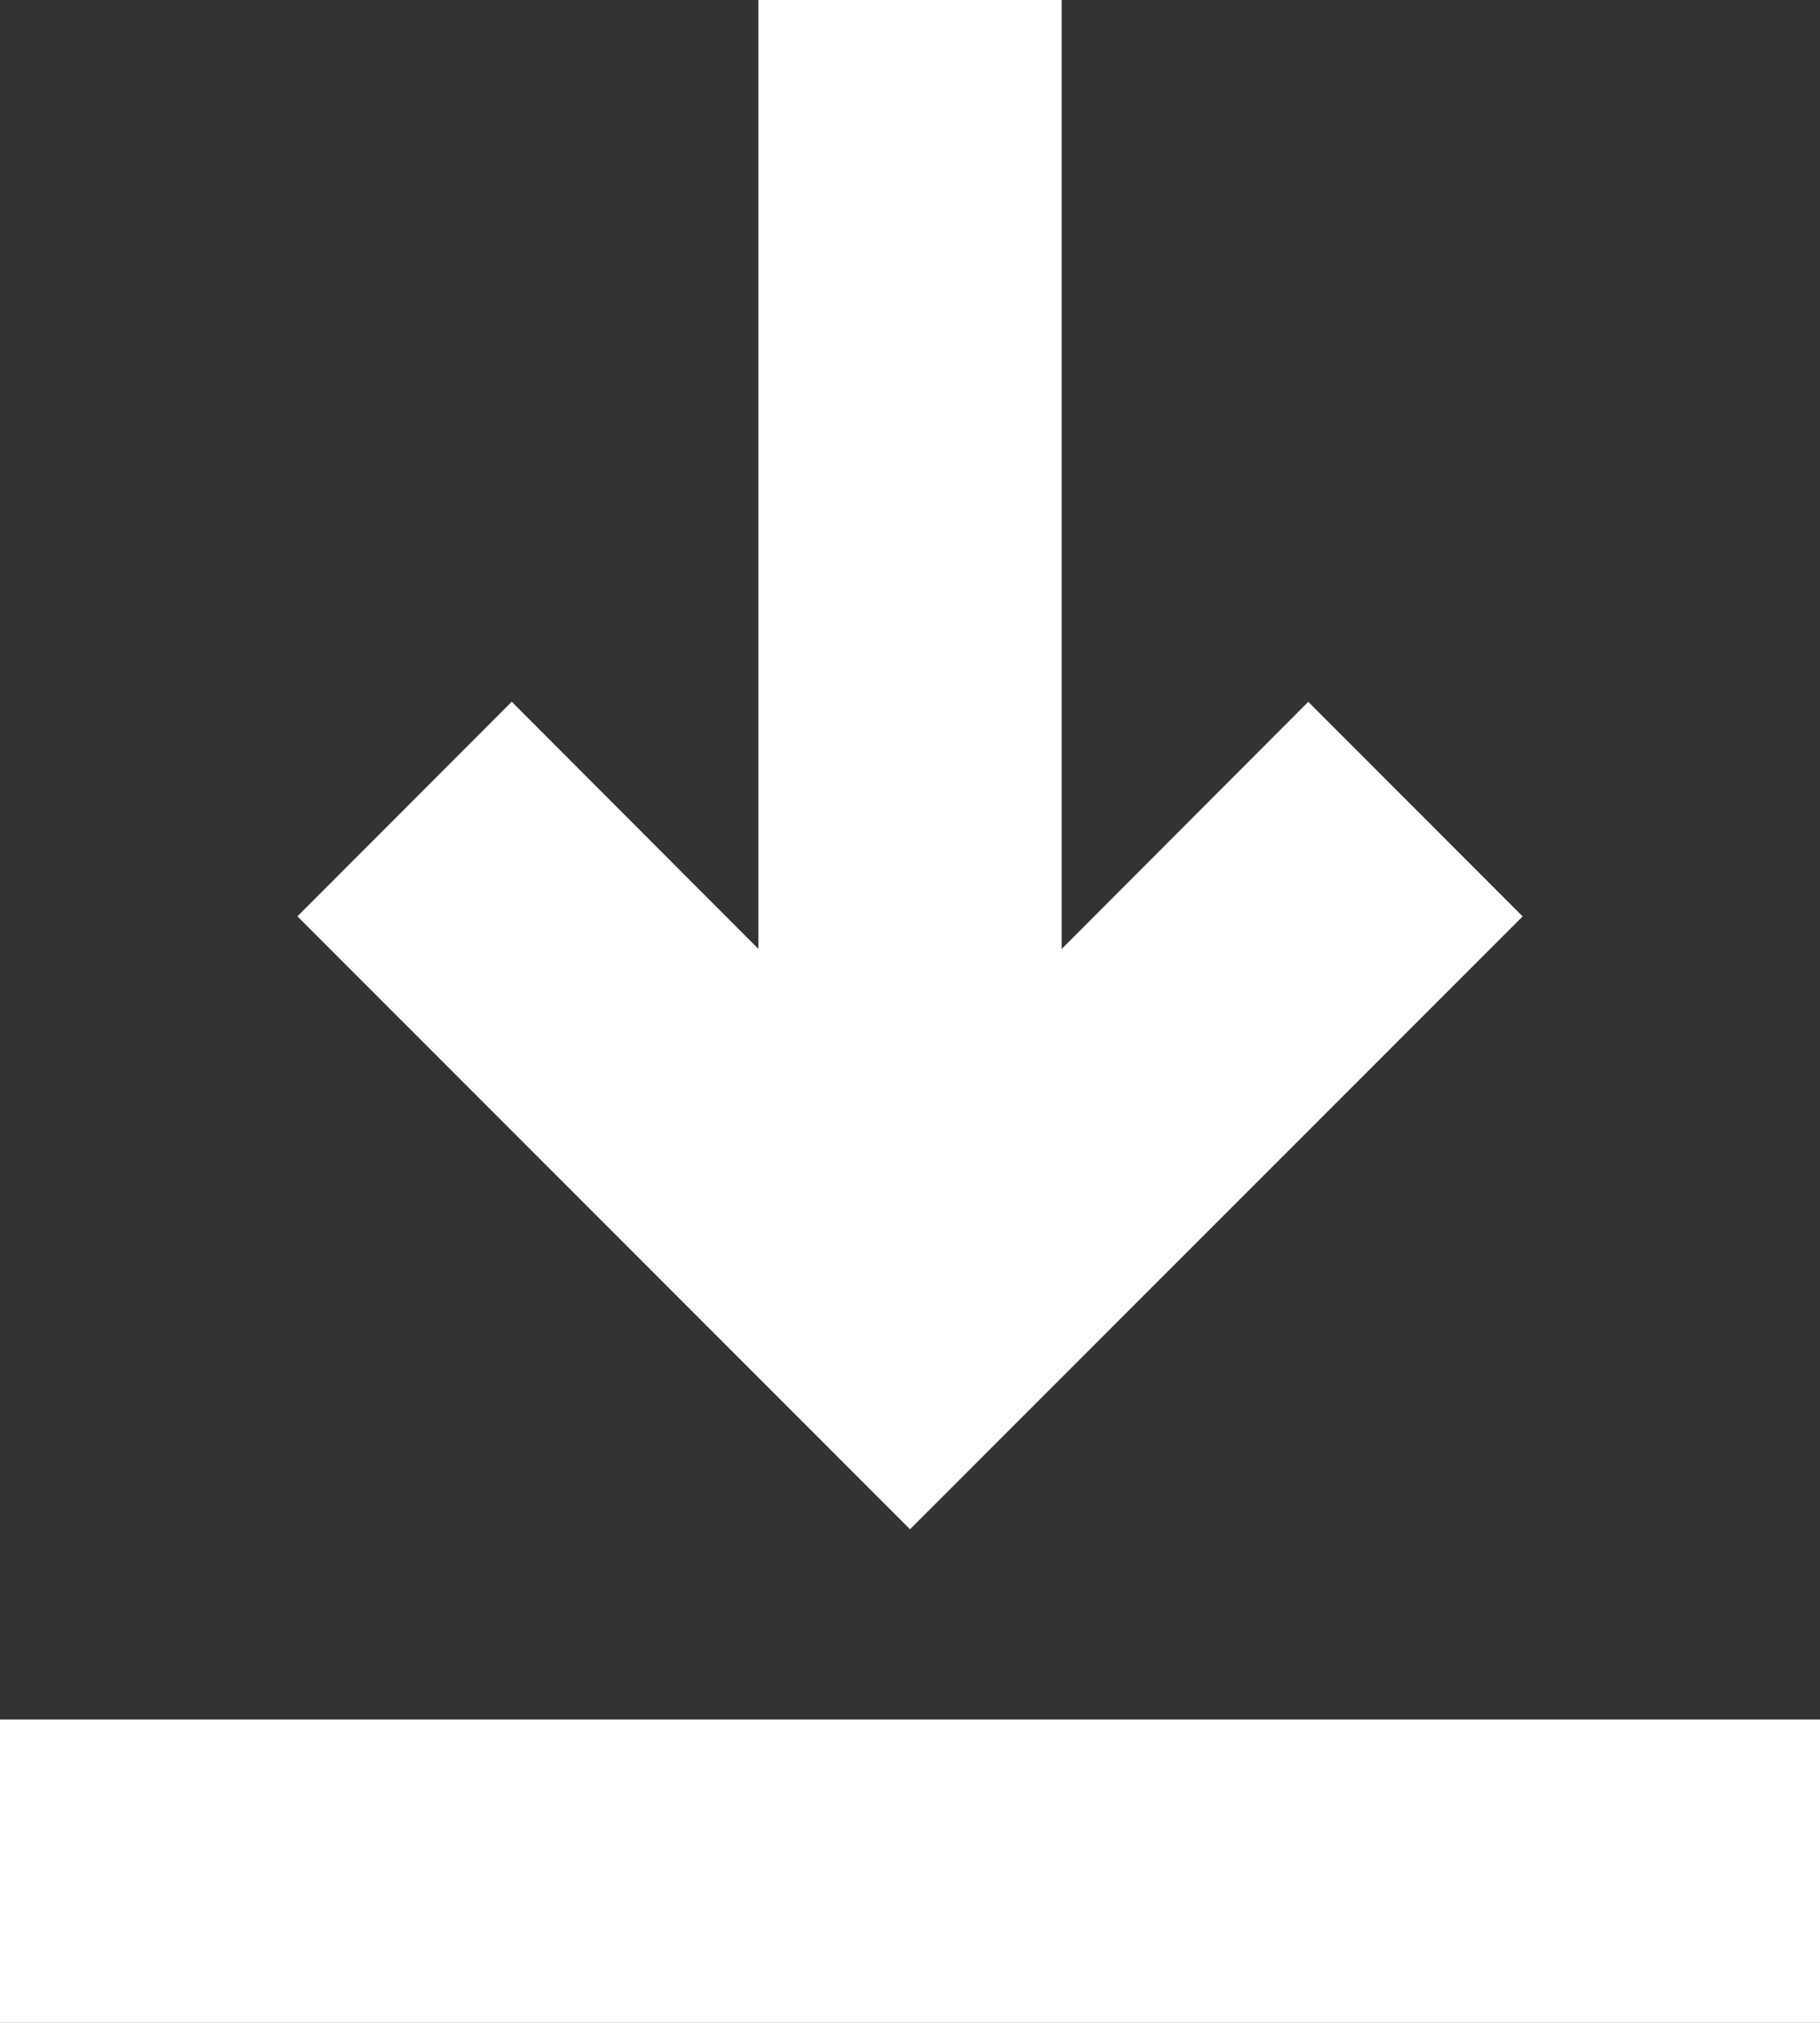 <?xml version="1.0" encoding="utf-8"?>
<!-- Generator: Adobe Illustrator 16.0.0, SVG Export Plug-In . SVG Version: 6.00 Build 0)  -->
<!DOCTYPE svg PUBLIC "-//W3C//DTD SVG 1.1//EN" "http://www.w3.org/Graphics/SVG/1.1/DTD/svg11.dtd">
<svg version="1.1" id="Layer_1" xmlns="http://www.w3.org/2000/svg" xmlns:xlink="http://www.w3.org/1999/xlink" x="0px" y="0px"
	 width="24px" height="26.666px" viewBox="0 0 24 26.666" enable-background="new 0 0 24 26.666" xml:space="preserve">
<rect x="0" y="0" width="24" height="26.666" fill="#333333" stroke="none"/>
<path fill="#FFFFFF" d="M14,12.51l3.252-3.258l2.827,2.829L12,20.16l-8.078-8.08l2.826-2.829l3.253,3.258V0H14V12.51z M0,22.668h24
	v3.998H0V22.668z"/>
</svg>
